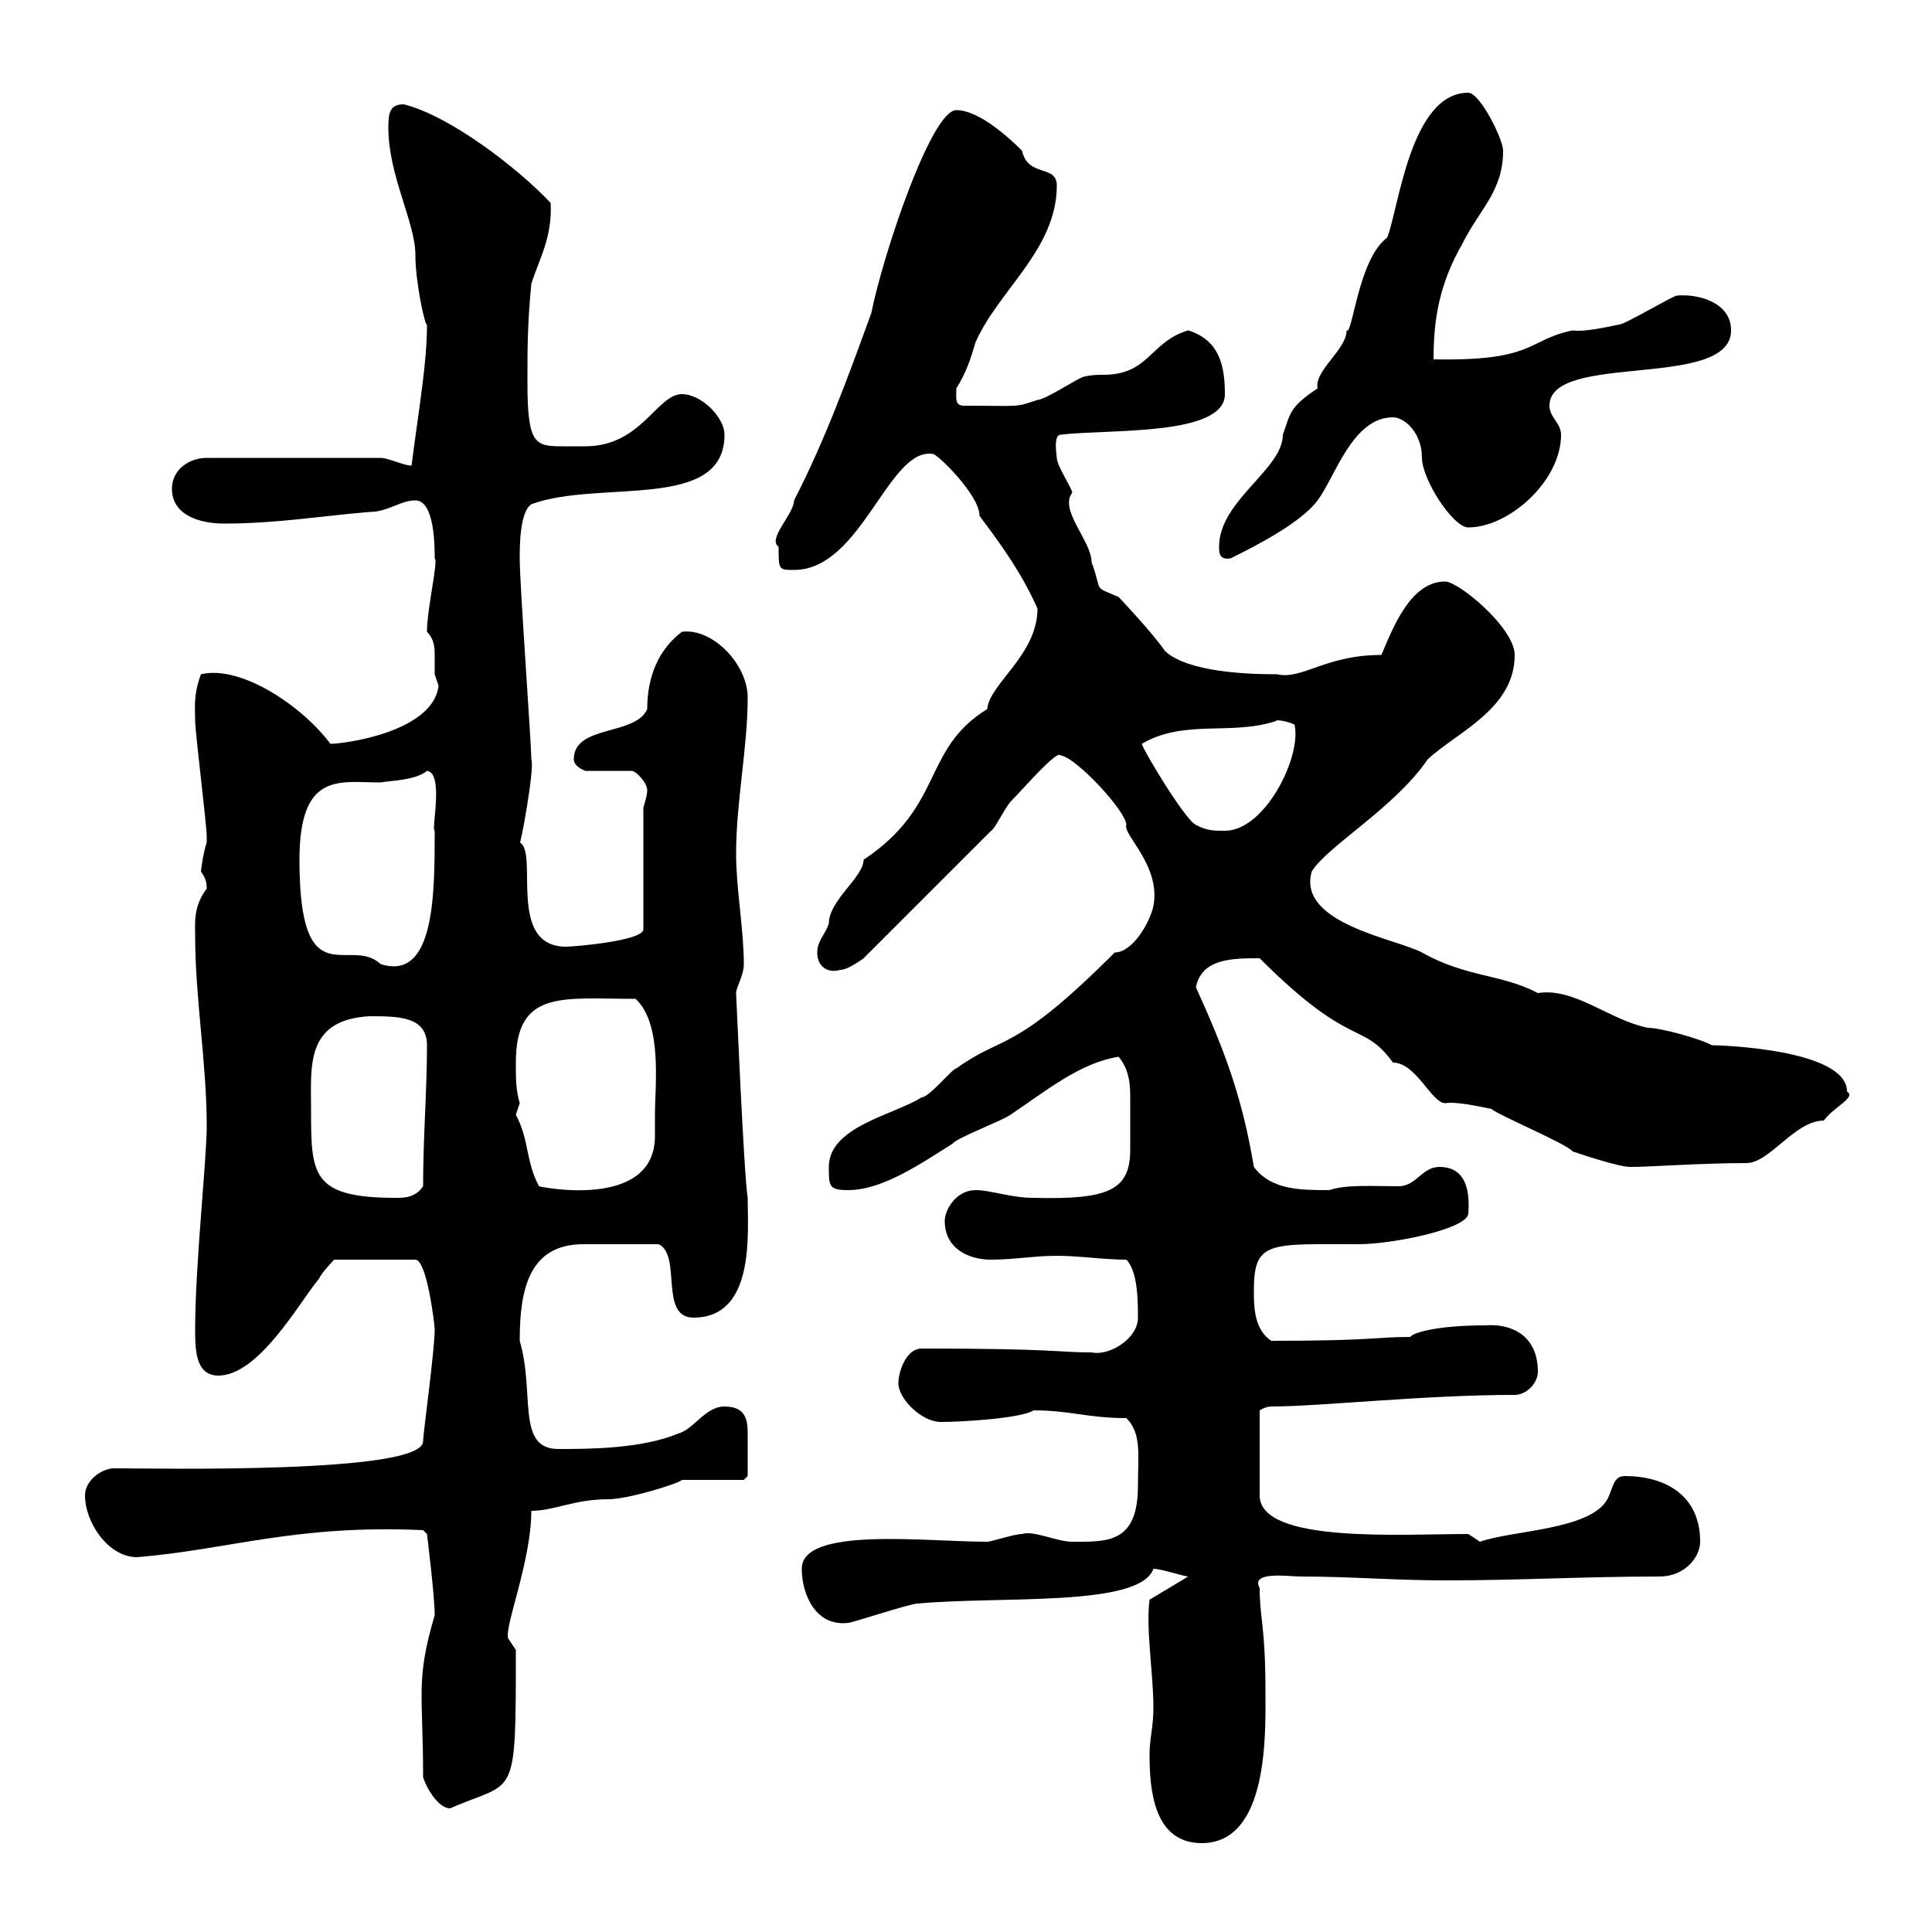 <svg xmlns="http://www.w3.org/2000/svg" xmlns:xlink="http://www.w3.org/1999/xlink" width="300" height="300"><path d="M178.50 272.40C178.50 277.80 179.10 286.20 186.60 286.20C197.10 286.20 196.50 268.80 196.50 262.80C196.50 252.30 195.60 251.40 195.60 246.60C194.10 243.90 200.10 244.80 201.90 244.80C209.70 244.80 216.60 245.40 224.40 245.40C236.10 245.40 246 244.80 257.70 244.80C261.60 244.80 264 241.80 264 239.40C264 232.20 258.60 229.20 252.30 229.20C250.50 229.20 250.50 231 249.60 232.80C246.90 237.60 234.90 237.60 229.80 239.40C229.80 239.40 228 238.20 228 238.20C217.50 238.20 195.60 239.70 195.60 232.20L195.60 219C195.60 219 196.50 218.40 197.40 218.40C204.90 218.40 221.10 216.60 235.20 216.60C237 216.60 238.80 214.80 238.80 213C238.80 207.30 234.60 205.50 230.70 205.80C222.90 205.80 219.30 207 219 207.60C213.60 207.60 213.30 208.20 197.40 208.20C194.70 206.40 194.70 202.80 194.70 200.40C194.70 192.60 197.10 193.20 210.90 193.20C216.30 193.20 228 190.80 228 188.40C228.30 184.50 227.40 181.20 223.50 181.20C220.80 181.20 219.90 184.20 217.20 184.20C213 184.20 209.10 183.90 206.40 184.80C201.90 184.80 197.40 184.80 194.70 181.20C192.90 170.40 190.20 163.20 185.70 153.30C186.60 148.80 191.40 148.80 195.60 148.80C210 163.20 211.50 158.40 216.30 165C219.90 165 222.30 171.30 224.40 171.30C226.20 171 230.10 171.90 231.60 172.20C232.50 173.10 243.30 177.60 244.20 178.80C246 179.40 251.40 181.20 253.20 181.20C256.20 181.20 264.30 180.60 271.20 180.60C274.80 180.60 278.70 174 283.20 174C284.70 171.90 288.30 170.40 286.80 169.50C286.80 162.90 267 162.30 265.80 162.30C264.30 161.40 258 159.60 255.90 159.60C249.90 158.40 244.50 153.30 238.80 154.20C233.10 151.20 227.70 151.80 220.80 147.90C216.90 145.80 201.30 143.40 203.70 135.30C206.10 131.40 216.60 125.40 221.70 117.90C226.20 113.70 235.20 110.10 235.20 101.70C235.20 97.50 226.50 90.30 224.40 90.30C219 90.30 216.30 97.50 214.50 101.70C205.80 101.70 202.20 105.60 198.30 104.70C193.80 104.70 184.50 104.40 180.90 101.10C179.10 98.40 173.70 92.70 173.70 92.70C169.50 90.90 171.30 92.10 169.50 87.30C169.50 84 164.40 79.20 166.50 76.50C166.50 75.90 164.10 72.30 164.10 71.10C164.10 70.80 163.50 67.50 164.70 67.50C171.90 66.60 190.20 67.80 190.20 61.20C190.20 56.70 189.30 52.80 184.50 51.30C178.50 53.10 178.50 58.20 171.30 58.20C170.40 58.20 169.50 58.20 168.30 58.50C167.70 58.50 162.30 62.10 161.10 62.10C157.50 63.30 158.70 63 149.70 63C148.20 63 148.50 61.80 148.50 60.30C150 57.90 150.60 56.10 151.50 53.10C155.10 45 164.10 38.70 164.10 28.80C164.10 25.50 159.60 27.60 158.70 23.40C156.90 21.60 152.10 17.10 148.50 17.10C144.60 17.10 137.10 39.60 135.30 48.60C131.70 58.50 128.10 68.40 123.30 77.70C123.30 79.80 119.10 83.70 120.90 84.90C120.90 88.50 120.90 88.50 123.30 88.50C133.80 88.50 138 69.30 144.90 70.50C145.50 70.50 152.10 76.80 152.10 80.10C155.70 84.90 158.70 89.10 161.10 94.50C161.10 101.70 153.60 106.20 153.30 110.10C143.10 116.40 146.70 125.10 134.10 133.50C134.10 136.20 128.70 139.80 128.70 143.40C128.10 145.20 126.90 146.10 126.90 147.90C126.90 150 128.40 151.20 130.50 150.60C131.70 150.60 134.10 148.80 134.10 148.80L153.90 129C154.50 128.70 155.70 126 156.90 124.50C159 122.40 164.10 116.40 164.70 117.30C167.10 117.60 174.90 126 174.90 128.10C174.30 129.60 180.30 134.40 179.10 140.70C178.50 143.40 175.80 147.90 173.10 147.90C157.20 163.80 156 160.50 148.50 165.90C147.90 165.90 144.30 170.40 143.10 170.40C138.90 173.10 128.70 174.90 128.70 181.20C128.70 184.20 128.70 184.80 131.70 184.80C137.10 184.80 143.10 180.60 147.90 177.60C148.50 176.70 155.70 174 156.90 173.10C162.30 169.50 167.70 165 173.70 164.10C175.20 165.90 175.50 168 175.50 170.10C175.50 171.60 175.50 173.40 175.50 174.90C175.50 175.80 175.50 177 175.50 178.50C175.50 184.80 172.20 186.30 160.50 186C156.90 186 153.90 184.80 151.50 184.80C148.50 184.80 146.70 187.80 146.70 189.60C146.70 193.80 150.30 195.60 153.90 195.60C157.50 195.60 160.50 195 164.10 195C167.70 195 171.30 195.60 174.90 195.60C176.70 197.40 176.70 202.20 176.70 204.60C176.70 207.90 172.20 210.60 169.50 210C164.10 210 164.10 209.40 143.10 209.40C140.70 209.40 139.50 213 139.50 214.80C139.50 217.20 143.10 220.80 146.10 220.80C149.70 220.80 158.70 220.20 160.50 219C166.20 219 168.90 220.20 174.90 220.20C177.30 222.60 176.70 225.90 176.70 230.70C176.70 239.70 171.90 239.40 166.50 239.40C164.10 239.40 160.50 237.60 158.70 238.20C157.50 238.20 153.90 239.40 153.30 239.40C143.70 239.40 124.50 237 124.50 243.60C124.50 247.50 126.60 252.60 131.70 252C132.30 252 141.30 249 142.50 249C155.40 247.80 177 249.60 179.10 243.60C180.30 243.60 183.90 244.80 184.50 244.80L178.50 248.40C177.90 252.90 179.10 259.80 179.10 265.20C179.10 268.20 178.50 270 178.50 272.40ZM65.70 276C66.30 277.80 68.10 280.80 69.90 280.80C80.10 276.30 80.10 280.20 80.10 256.20C80.10 256.20 78.90 254.40 78.90 254.40C78.30 252.60 82.50 242.40 82.50 234.60C86.10 234.60 89.10 232.80 94.50 232.80C97.50 232.80 105.30 230.40 105.90 229.80C107.70 229.80 114.30 229.80 115.50 229.80L116.10 229.20C116.10 228.60 116.10 225 116.10 222.60C116.10 220.50 115.80 218.40 112.50 218.40C109.50 218.40 107.70 222 105.30 222.60C99.60 225 91.20 225 86.70 225C80.10 225 83.10 216.30 80.70 208.20C80.70 200.10 82.20 193.20 90.60 193.20C93 193.20 97.50 193.20 102.30 193.20C105.90 195 102.30 204.60 107.70 204.60C117.30 204.60 116.10 191.40 116.10 186C115.50 182.40 114.30 153.90 114.30 154.20C114.30 153.30 115.50 151.50 115.50 149.70C115.50 144.30 114.30 138 114.30 132.60C114.30 124.50 116.10 116.10 116.10 108.30C116.10 103.20 110.70 97.50 105.90 98.10C102.30 100.80 100.50 105 100.50 110.10C98.70 114.30 89.10 112.50 89.10 117.90C89.10 119.10 90.90 119.70 90.90 119.70L98.10 119.70C98.70 119.70 100.50 121.50 100.50 122.70C100.50 123.60 99.90 125.40 99.90 125.40L99.90 144.30C99.90 146.10 89.10 147 87.90 147C78.60 147 83.70 132.30 80.70 130.80C80.70 132 83.10 119.10 82.50 117.90C82.50 115.20 80.70 90.90 80.70 86.70C80.70 84.90 80.70 79.50 82.50 78.30C93 74.40 112.50 79.50 112.50 67.50C112.50 64.80 108.90 61.20 105.90 61.20C102 61.20 99.60 69.30 90.90 69.30C89.70 69.30 88.80 69.30 87.30 69.30C83.10 69.30 81.90 69 81.90 59.40C81.90 54 81.90 50.40 82.50 44.10C83.70 40.20 85.80 36.90 85.50 31.50C80.40 26.10 69.90 18 62.70 16.20C60.60 16.20 60.30 17.40 60.30 19.80C60.30 27.30 64.50 34.50 64.50 39.60C64.50 43.80 66 50.70 66.30 50.40C66.30 56.40 65.10 63 63.90 72.30C62.70 72.30 60.30 71.10 59.10 71.10L32.10 71.10C29.40 71.10 26.70 72.90 26.70 75.90C26.70 80.10 31.20 81.30 34.80 81.30C42.90 81.30 50.10 80.10 57.30 79.50C60.30 79.50 62.10 77.70 64.50 77.70C67.50 77.70 67.50 84.90 67.50 86.70C68.10 87 66.30 94.50 66.30 98.10C67.50 99.30 67.50 100.80 67.50 101.70C67.50 102.90 67.50 103.80 67.50 104.70C67.50 104.70 68.10 106.50 68.10 106.50C67.20 113.70 53.40 115.50 51.30 115.50C47.10 109.80 37.50 103.20 31.20 104.70C30 108 30.30 109.80 30.30 111.90C30.30 113.70 32.10 128.10 32.10 129.90C32.10 129.90 32.10 129.90 32.10 130.80C31.50 132.60 31.20 135.30 31.20 135.30C31.80 136.20 32.10 136.80 32.10 138C30 140.70 30.30 143.40 30.30 145.20C30.30 155.10 32.10 165 32.10 174.90C32.10 180 30.30 196.50 30.30 206.40C30.30 209.40 30.30 213.60 33.90 213.60C40.20 213.60 46.50 202.20 49.50 198.60C50.10 197.40 51.90 195.60 51.90 195.60L64.50 195.60C66.30 195.60 67.50 205.80 67.50 206.40C67.50 209.70 65.70 222.60 65.70 223.80C65.70 228.90 24.30 228 17.70 228C15.90 228 13.20 229.80 13.20 232.20C13.20 236.40 16.80 241.80 21.30 241.80C35.70 240.60 45.90 236.70 65.70 237.60L66.30 238.20C66.30 238.20 67.50 247.80 67.50 250.80C64.50 261 65.70 262.80 65.70 276ZM48.30 172.20C48.30 165.60 47.40 158.40 57.30 157.80C61.80 157.80 66.30 157.80 66.30 162.30C66.30 169.50 65.70 176.40 65.70 184.20C64.50 186 62.70 186 61.50 186C48.30 186 48.30 182.40 48.30 172.20ZM80.10 173.10C80.10 173.10 80.70 171.30 80.70 171.30C80.10 169.20 80.10 167.70 80.10 165C80.10 153.60 87.30 155.10 98.70 155.10C102.90 159 101.70 168.60 101.70 173.10C101.70 173.70 101.70 175.20 101.70 176.40C101.70 188.10 83.40 184.20 83.70 184.20C81.60 180.30 82.20 177 80.10 173.10ZM46.50 133.50C46.50 119.70 52.80 121.50 59.10 121.50C60.60 121.20 64.50 121.20 66.30 119.70C69 120 66.90 129 67.50 129C67.50 138.90 67.50 152.40 59.10 149.70C54.30 145.20 46.50 155.10 46.50 133.50ZM177.30 115.50C183.90 111.60 191.40 114.30 198.30 111.90C197.70 111.90 198.90 111.60 201 112.50C202.20 117.30 196.50 129 190.20 129C188.40 129 187.50 129 185.70 128.10C183.90 127.20 177.30 116.10 177.30 115.50ZM189.30 84.90C189.30 85.80 189.30 87 191.10 86.70C194.70 84.90 201.90 81.30 204.60 77.70C207.30 74.10 210 64.80 216.30 64.80C218.10 64.80 220.80 67.20 220.80 71.10C220.80 74.40 225.60 81.90 228 81.90C234.30 81.90 242.40 74.70 242.40 67.50C242.40 65.70 240.60 64.80 240.60 63C240.60 54.60 268.80 60.60 268.80 51.30C268.80 46.80 263.40 45.60 260.40 45.90C259.80 45.90 252.30 50.40 251.40 50.40C249.90 50.70 246 51.60 244.20 51.30C237 52.80 238.50 56.10 222.60 55.80C222.60 49.50 223.50 44.10 227.10 37.80C229.80 32.40 233.40 29.70 233.40 23.40C233.40 21.60 229.80 14.40 228 14.40C219 14.40 217.20 32.40 215.40 36.90C210.90 40.20 210 52.20 209.10 51.30C209.10 54.30 204 57.60 204.60 60.30C200.10 63.30 200.40 64.20 199.20 67.50C199.20 72.90 189.30 77.70 189.30 84.90Z"/></svg>